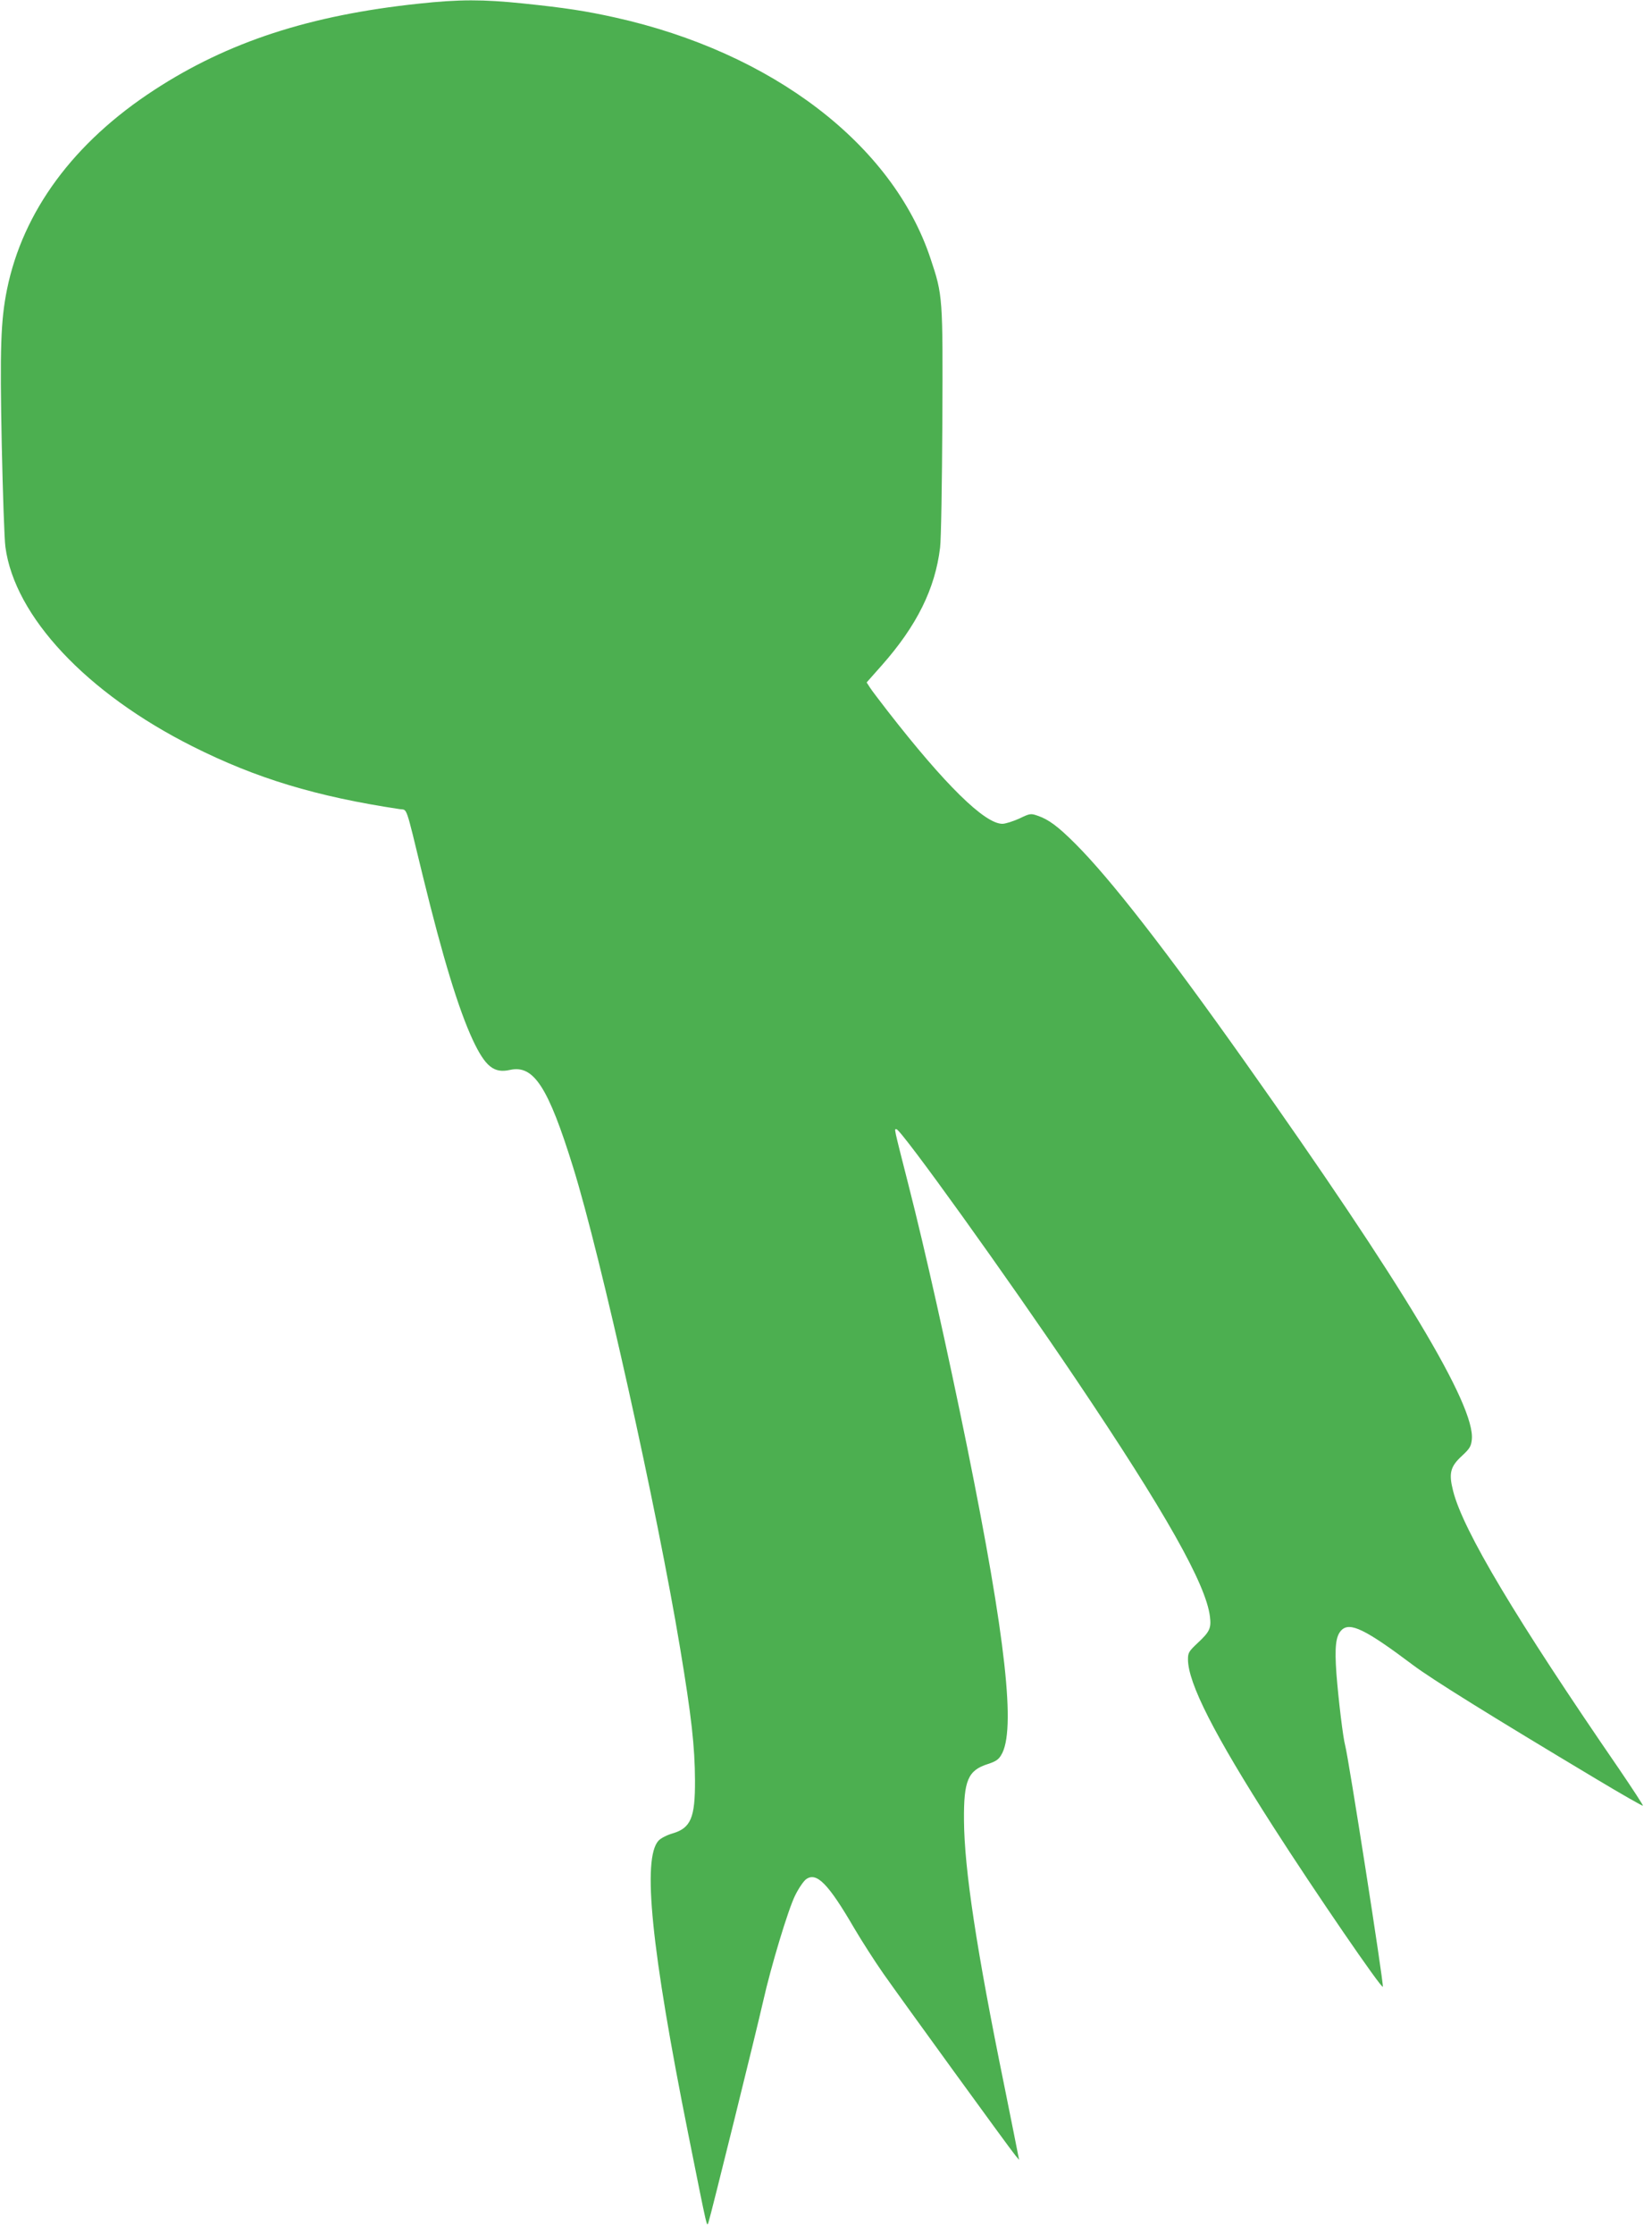<?xml version="1.0" standalone="no"?>
<!DOCTYPE svg PUBLIC "-//W3C//DTD SVG 20010904//EN"
 "http://www.w3.org/TR/2001/REC-SVG-20010904/DTD/svg10.dtd">
<svg version="1.0" xmlns="http://www.w3.org/2000/svg"
 width="947pt" height="1280pt" viewBox="0 0 947 1280"
 preserveAspectRatio="xMidYMid meet">
<g transform="translate(0,1280) scale(0.1,-0.1)"
fill="#4caf50" stroke="none">
<path d="M2400 12779 c-624 -66 -1093 -219 -1515 -494 -463 -301 -754 -696
-845 -1144 -36 -178 -41 -340 -30 -886 6 -280 15 -546 21 -589 53 -398 465
-837 1072 -1142 366 -184 710 -288 1189 -360 44 -7 30 36 132 -384 116 -474
205 -763 286 -938 72 -153 121 -193 214 -172 136 30 219 -99 362 -560 158
-508 480 -1954 613 -2755 65 -390 84 -562 85 -755 1 -216 -24 -274 -130 -305
-31 -9 -66 -27 -79 -41 -94 -102 -42 -620 170 -1679 115 -574 106 -535 117
-505 11 30 274 1092 313 1265 44 196 143 525 183 605 20 41 49 83 63 93 60 43
127 -25 276 -281 43 -73 118 -190 167 -260 101 -144 725 -1004 757 -1042 l21
-25 -5 25 c-2 14 -39 194 -80 400 -160 783 -229 1241 -231 1520 -2 229 23 287
137 323 43 14 61 25 76 51 86 138 27 668 -194 1761 -113 556 -242 1134 -337
1505 -88 346 -82 320 -69 320 26 0 638 -852 1027 -1430 516 -766 748 -1178
770 -1363 8 -66 -1 -86 -72 -152 -49 -46 -54 -55 -54 -92 0 -136 150 -431 488
-958 241 -376 624 -934 629 -918 6 17 -197 1314 -216 1383 -12 43 -38 257 -50
410 -11 154 -4 217 29 250 48 48 136 6 410 -200 108 -81 439 -287 1049 -652
145 -87 266 -156 269 -154 2 3 -59 96 -135 208 -592 861 -896 1369 -953 1595
-26 102 -17 140 52 203 42 39 51 53 55 91 22 194 -395 887 -1301 2166 -457
645 -772 1049 -971 1248 -100 100 -154 140 -216 161 -40 14 -44 14 -106 -16
-36 -16 -79 -30 -97 -30 -102 0 -331 226 -657 645 -47 61 -94 122 -103 137
l-18 28 86 97 c202 228 307 441 335 676 6 45 11 370 13 722 3 715 3 722 -68
934 -217 654 -908 1181 -1809 1381 -167 37 -284 55 -525 80 -233 24 -366 24
-600 -1z"/>
</g>
</svg>
